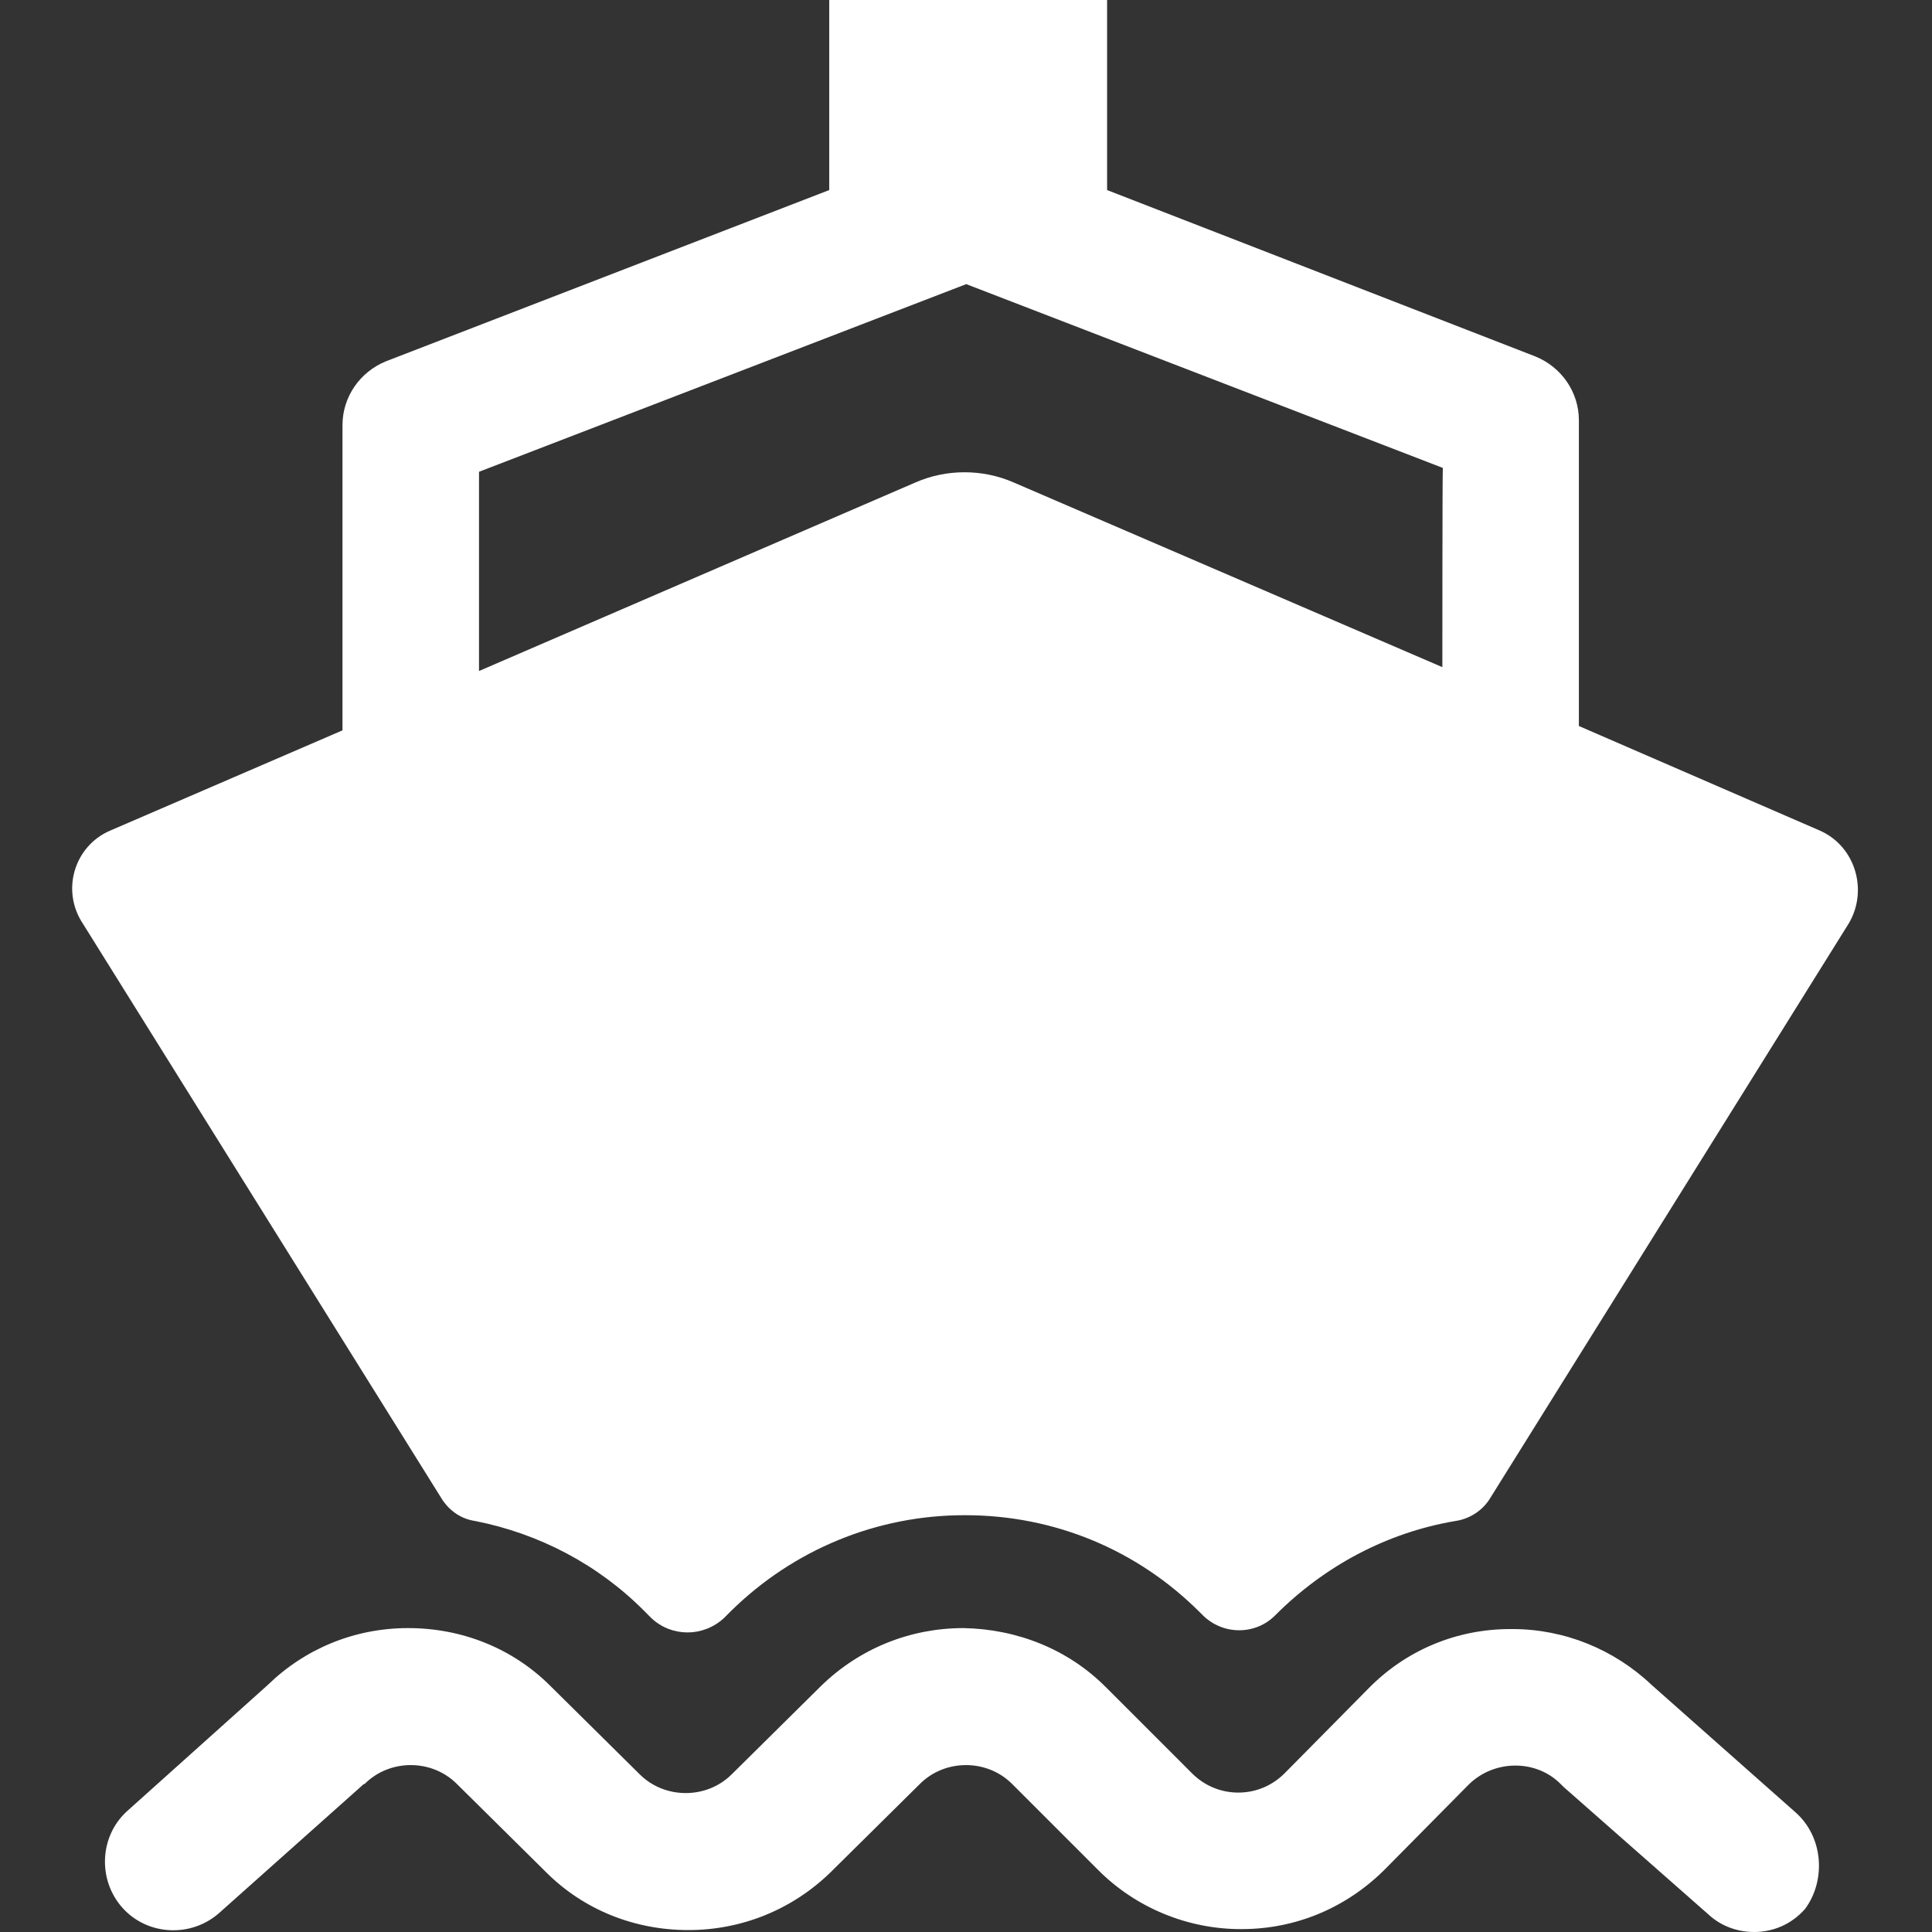 <?xml version="1.0" standalone="no"?><!DOCTYPE svg PUBLIC "-//W3C//DTD SVG 1.1//EN" "http://www.w3.org/Graphics/SVG/1.1/DTD/svg11.dtd"><svg t="1766010738396" class="icon" viewBox="0 0 1024 1024" version="1.1" xmlns="http://www.w3.org/2000/svg" p-id="7866" xmlns:xlink="http://www.w3.org/1999/xlink" width="48" height="48"><rect x="0" y="0" width="1024" height="1024" fill="#333333" stroke="none"/><path d="M951.383 960.336l-75.937-67.244c-19.943-18.92-46.278-29.659-73.892-29.659h-1.023c-28.636 0-55.483 11.25-75.426 31.704l-44.233 44.744c-6.648 6.648-15.341 10.227-24.545 10.227s-17.898-3.58-24.545-10.227l-45.767-45.767c-19.943-19.943-46.79-30.682-75.426-31.193-28.125 0-54.971 10.739-75.426 30.682l-47.301 46.79c-13.295 13.295-35.54 13.295-48.835 0l-47.301-46.79c-19.943-19.943-46.79-30.682-75.426-30.682-28.125 0-54.46 10.739-74.403 30.17L67.496 959.824c-14.829 13.295-15.852 36.562-2.557 51.392 13.295 14.829 36.562 15.852 51.392 2.557l75.426-67.244c0.511-0.511 1.023-1.023 1.534-1.023 13.295-13.295 35.54-13.295 48.835 0l47.301 46.79c19.943 19.943 46.79 30.682 75.426 30.682 28.125 0 54.971-10.739 75.426-30.682l47.301-46.79c13.295-13.295 35.54-13.295 48.835 0l45.767 45.767c19.943 19.943 47.301 31.193 75.426 31.193h0.511c28.636 0 55.483-11.25 75.937-31.704l44.233-44.744c13.295-13.295 35.54-13.807 48.835-0.511l1.534 1.534 76.96 67.755c6.648 6.136 15.341 9.204 24.034 9.204 10.227 0 19.943-4.091 27.102-12.273 10.994-14.829 9.972-38.096-5.369-51.392z" p-id="7867" fill="#ffffff"></path><path d="M964.679 440.282l-127.84-55.483V222.698c0-14.829-9.204-28.125-23.011-33.75L586.783 100.738V0H439.511V100.738L204.541 191.505c-13.807 5.625-23.011 18.92-23.011 33.75V387.1L58.292 440.282C39.371 448.463 32.212 471.986 43.973 489.628l190.482 305.282c4.091 6.136 10.227 10.227 17.386 11.25 33.75 6.648 65.199 23.011 89.744 47.812l3.58 3.58c10.739 10.227 27.613 10.227 38.608 0l3.58-3.58c33.238-32.727 77.471-50.88 123.749-50.88h0.511c47.301 0 91.278 18.409 124.261 51.392l1.534 1.534c10.739 10.739 28.125 10.739 38.608 0 26.079-26.079 59.062-43.721 95.369-49.858 7.159-1.023 13.807-5.114 17.898-11.25l190.482-305.282c10.483-17.386 3.835-40.909-15.085-49.346z m-200.198-86.676l-227.3-97.926c-16.364-7.159-35.54-7.159-51.903 0l-231.391 99.971V250.055l258.237-99.46 252.612 97.414c-0.256 0-0.256 105.596-0.256 105.596z" p-id="7868" fill="#ffffff"></path></svg>